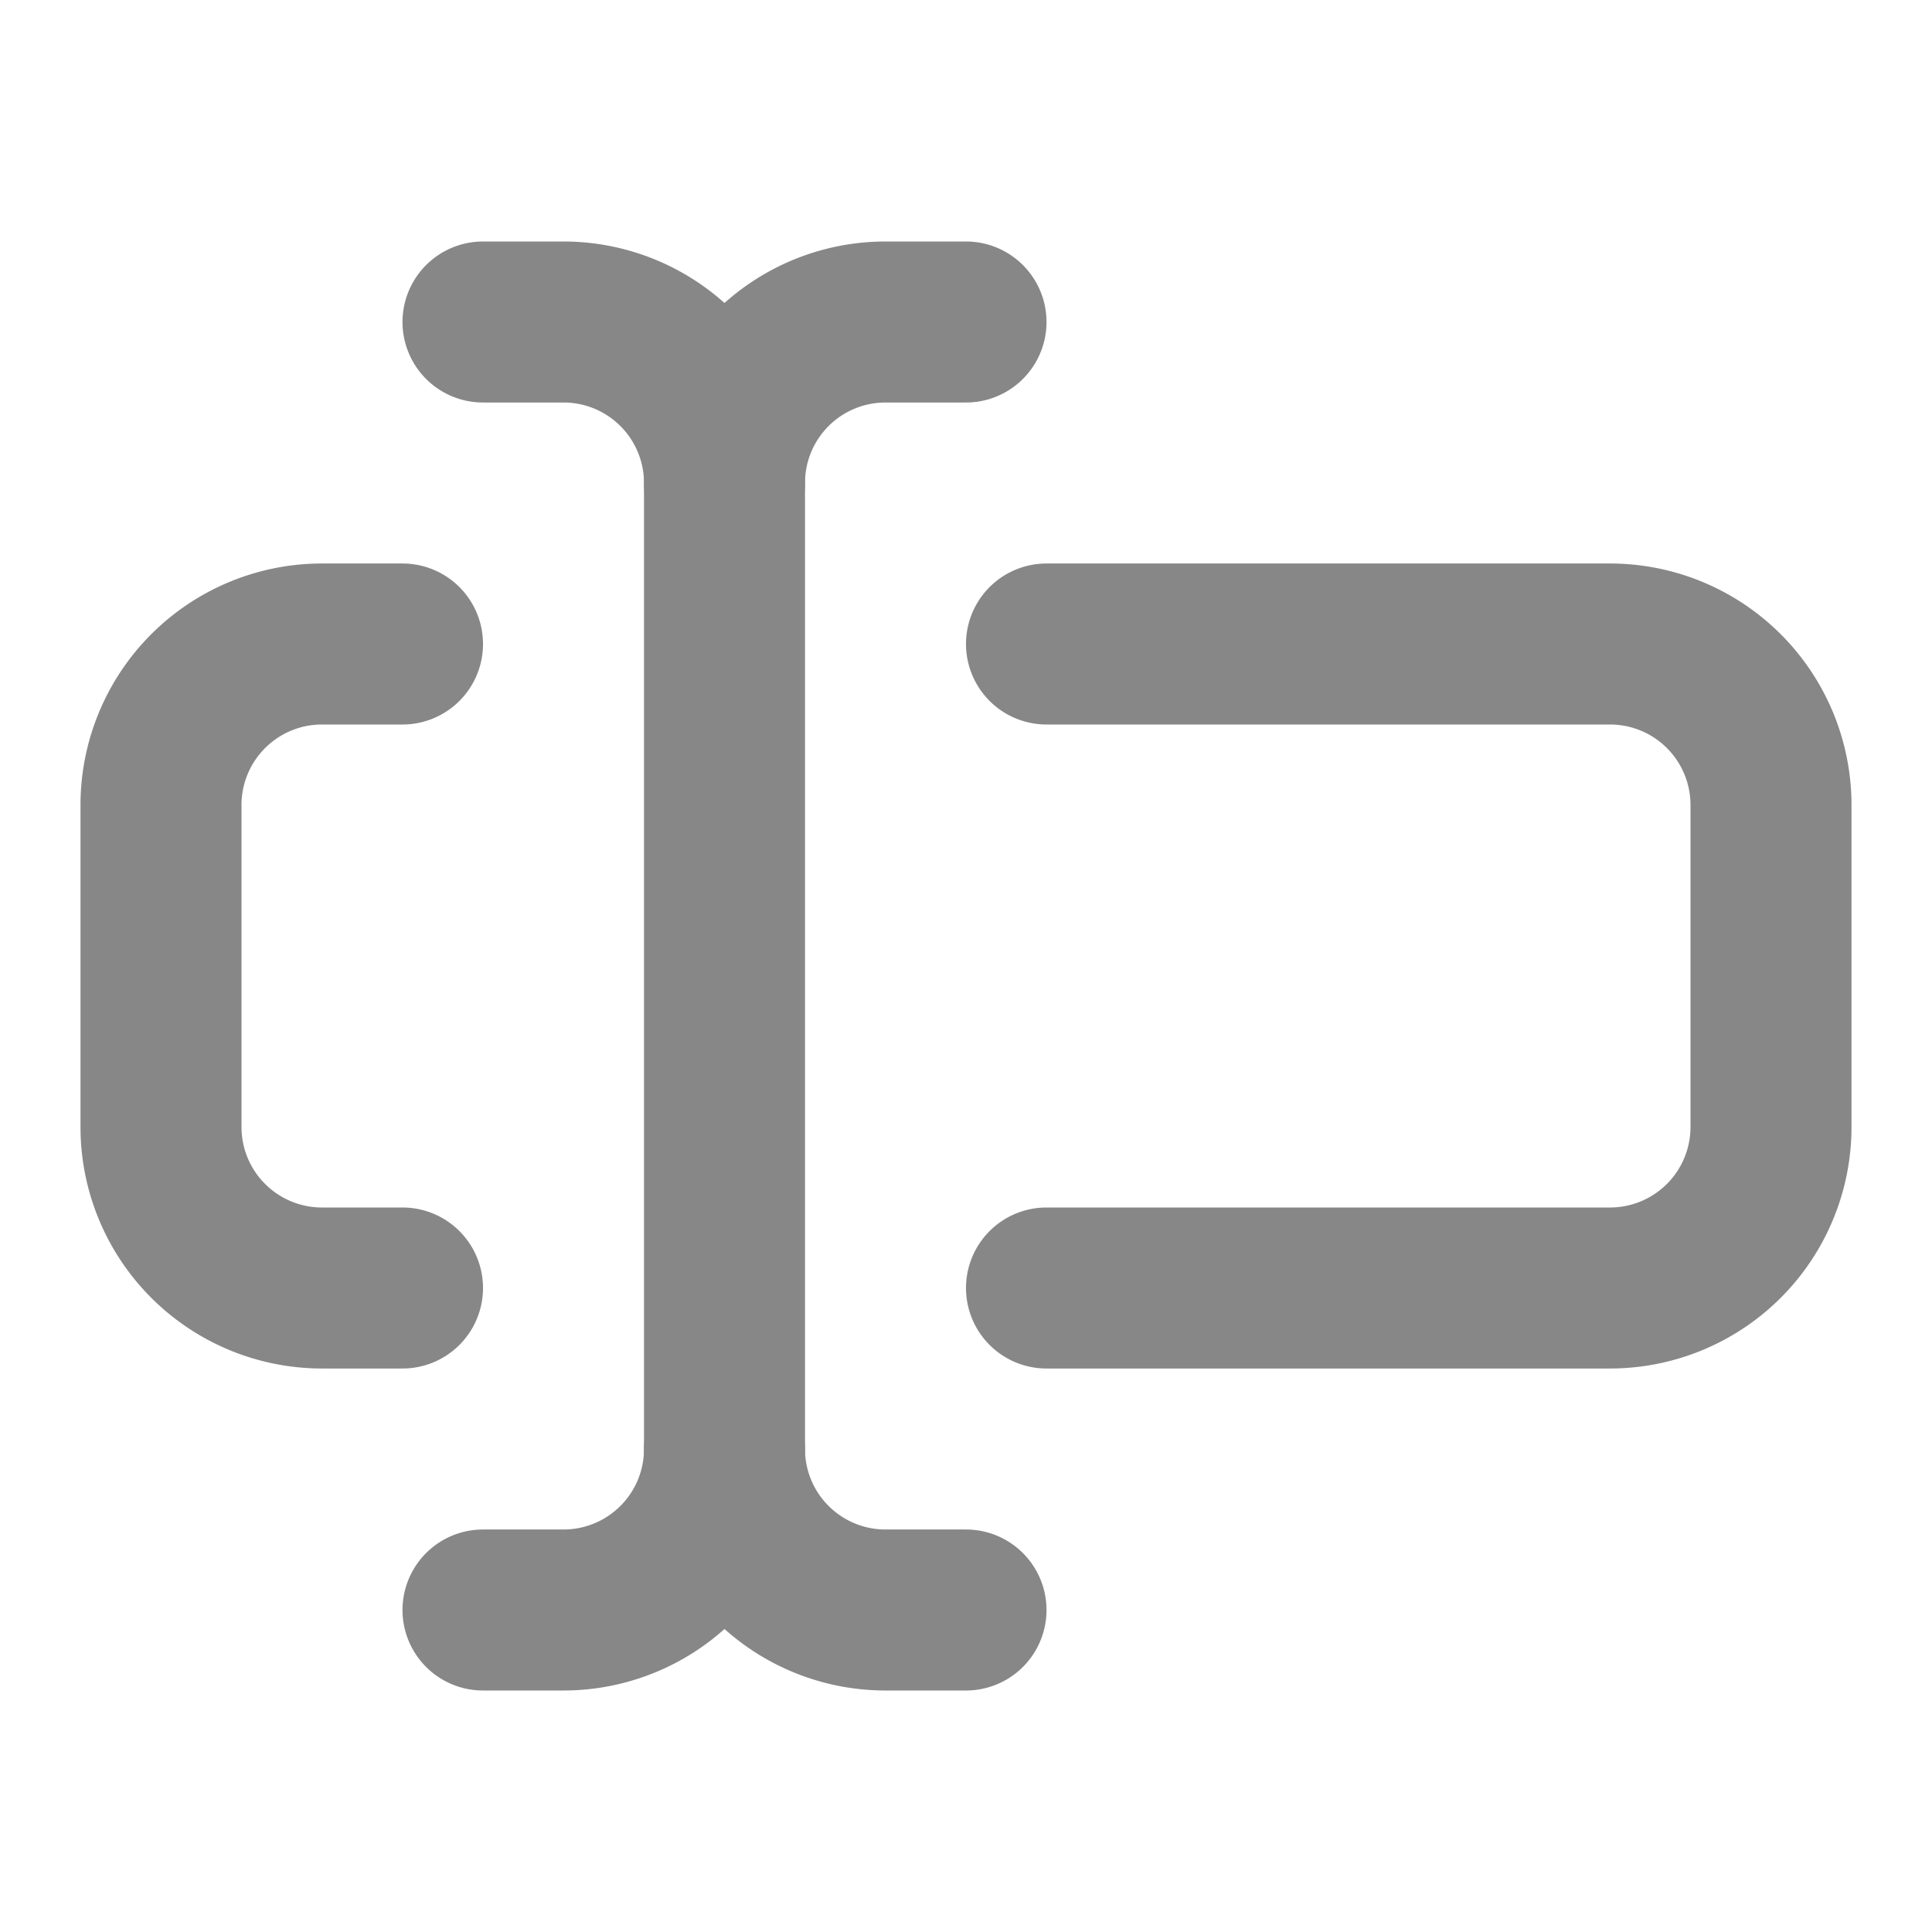 <svg class="lucide lucide-text-cursor-input-icon lucide-text-cursor-input" stroke-linejoin="round" stroke-linecap="round" stroke-width="2" stroke="#878787" fill="none" viewBox="0 0 24 24" height="52" width="52" xmlns="http://www.w3.org/2000/svg"><path d="M12 20h-1a2 2 0 0 1-2-2 2 2 0 0 1-2 2H6"></path><path d="M13 8h7a2 2 0 0 1 2 2v4a2 2 0 0 1-2 2h-7"></path><path d="M5 16H4a2 2 0 0 1-2-2v-4a2 2 0 0 1 2-2h1"></path><path d="M6 4h1a2 2 0 0 1 2 2 2 2 0 0 1 2-2h1"></path><path d="M9 6v12"></path></svg>